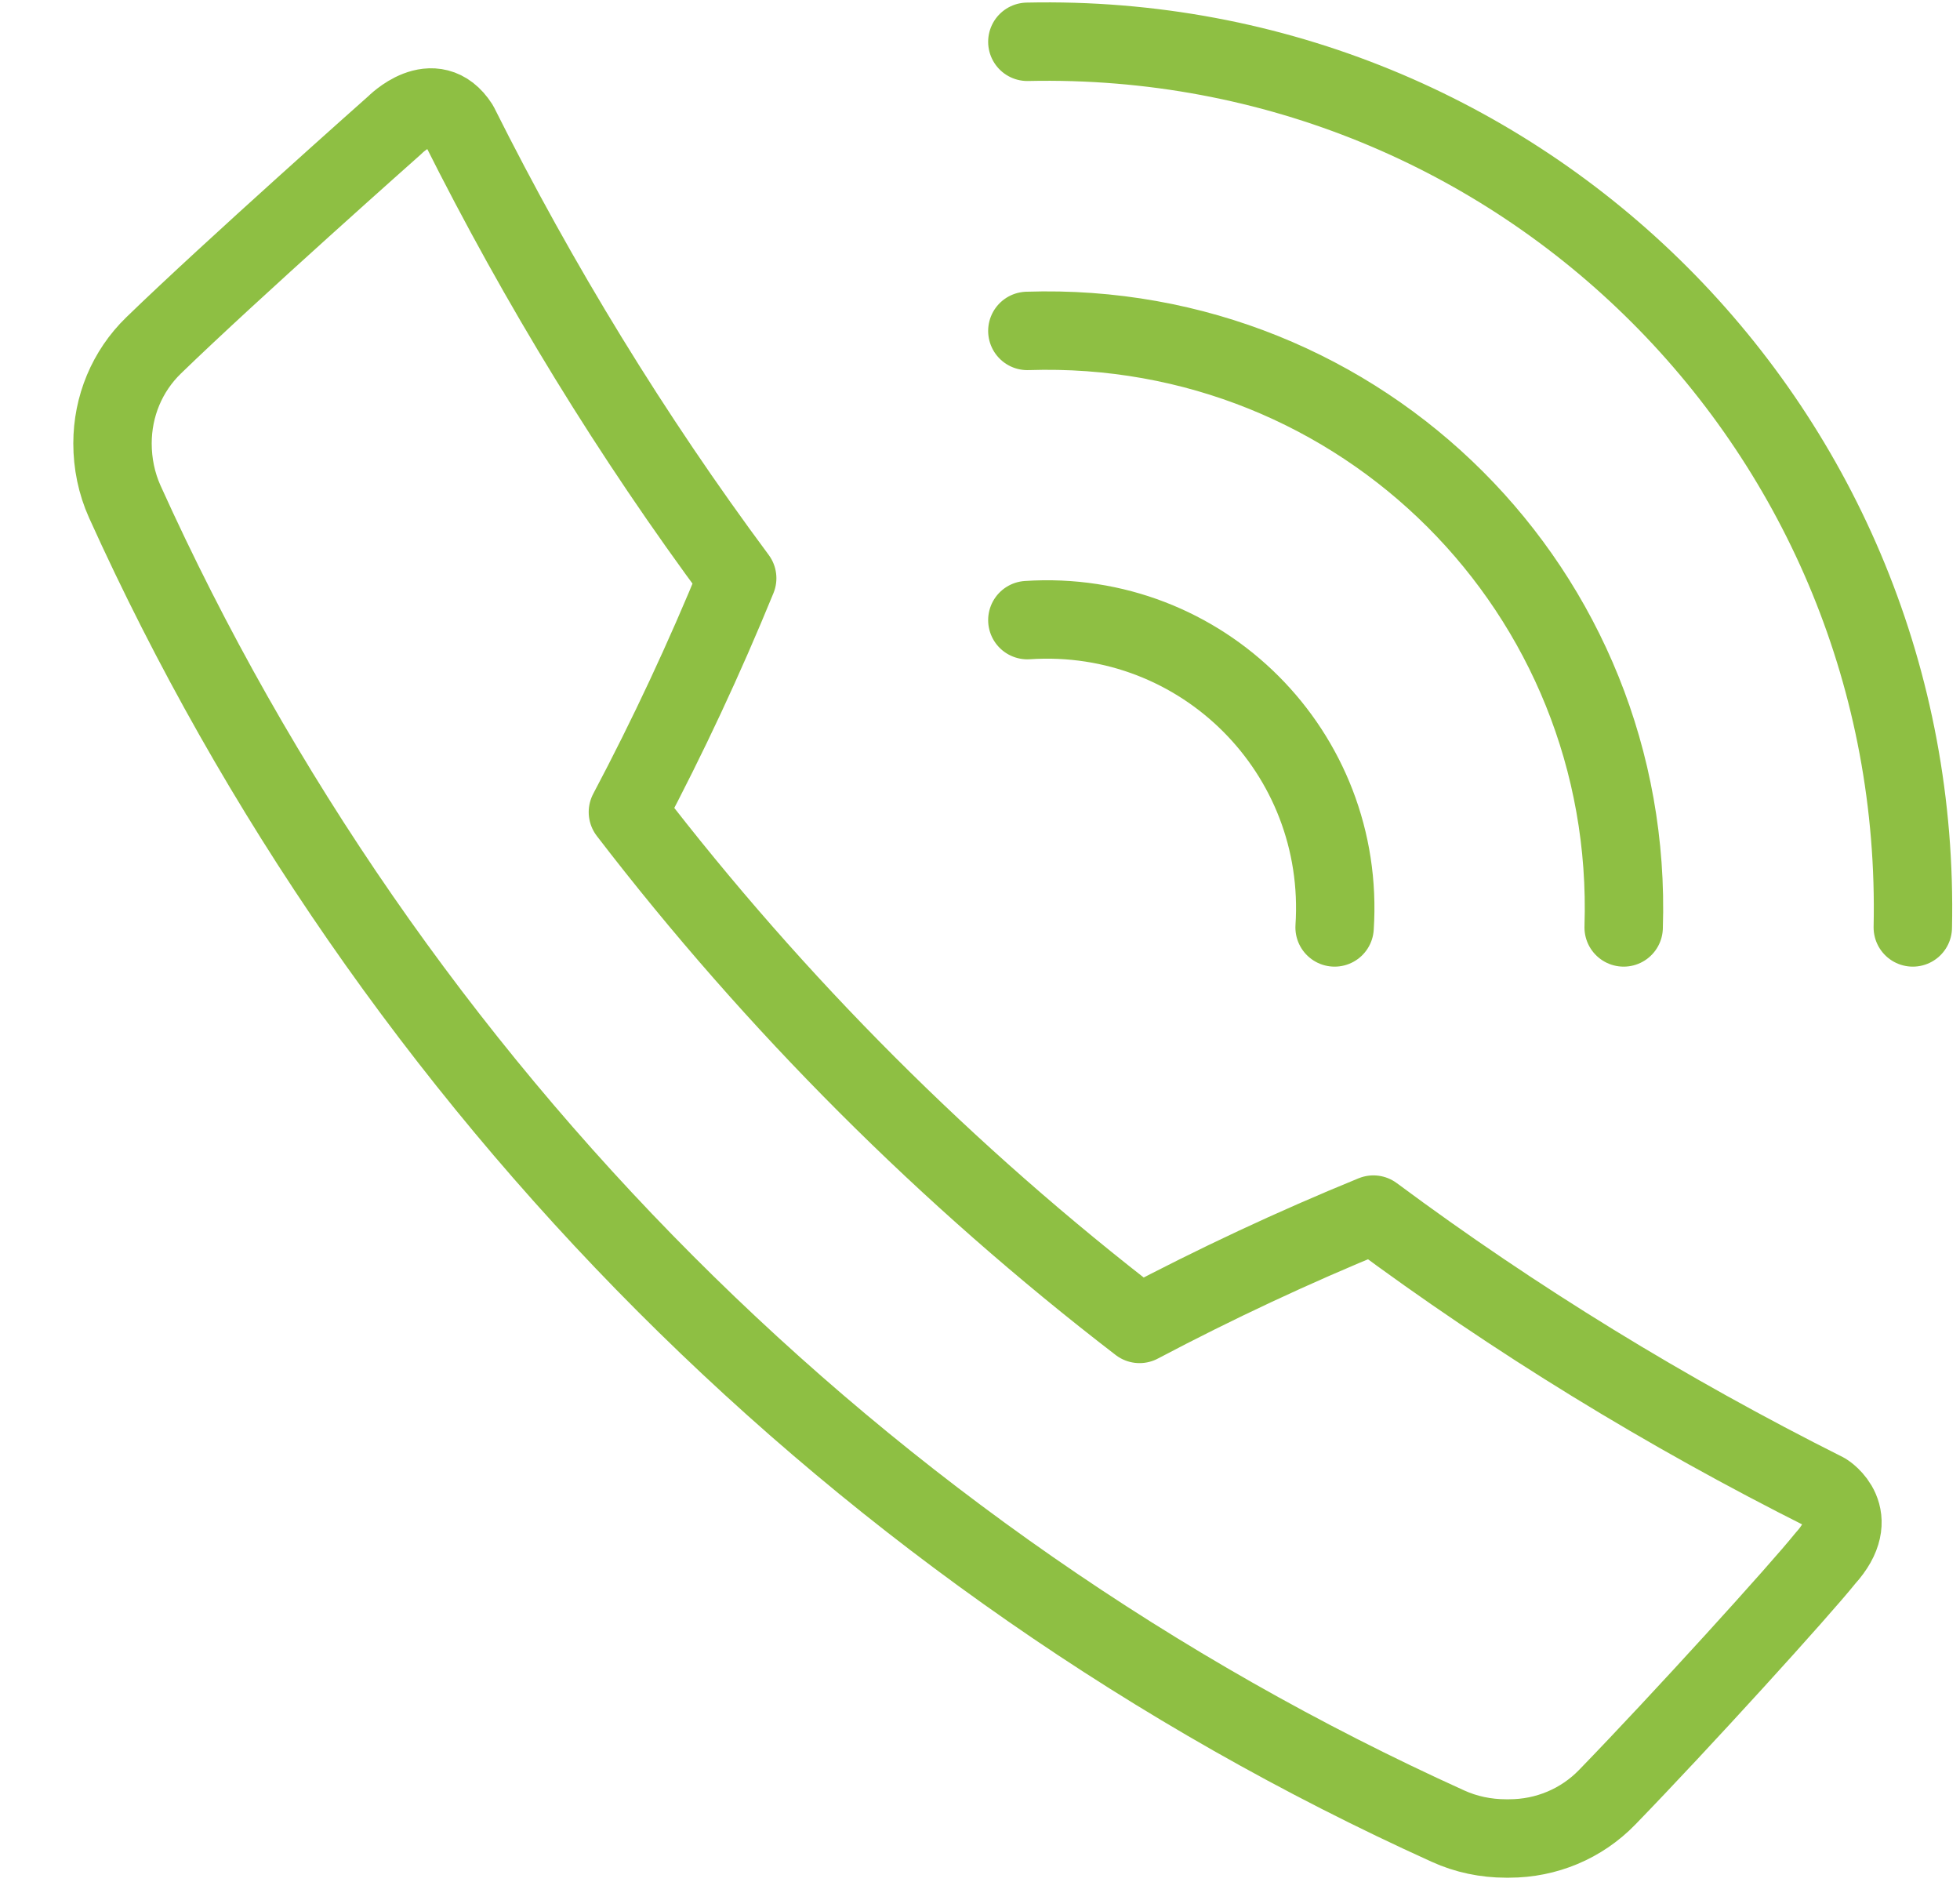 <svg xmlns="http://www.w3.org/2000/svg" width="25" height="24" viewBox="0 0 25 24">
  <g fill="none" fill-rule="evenodd" stroke="#8EBF43" stroke-linecap="round" stroke-linejoin="round" transform="translate(1)">
    <path d="M22.282 19.873C21.961 20.275 20.442 21.948 19.499 22.92 19.171 23.258 18.722 23.445 18.25 23.445L18.207 23.445C17.954 23.445 17.7 23.393 17.468 23.287 9.975 19.894 3.963 13.857.591 6.396.487 6.164.435 5.91.435 5.655.435 5.183.62 4.734.959 4.405 1.936 3.457 4.035 1.596 4.035 1.596 4.035 1.596 4.53 1.089 4.856 1.596 5.874 3.63 7.059 5.564 8.403 7.374 7.985 8.395 7.521 9.389 7.009 10.356 8.891 12.807 11.086 15.001 13.535 16.883 14.503 16.372 15.497 15.906 16.518 15.489 18.324 16.83 20.254 18.012 22.282 19.029 22.282 19.029 22.774 19.333 22.282 19.873zM19.71 11.827C19.851 7.55 16.373 4.079 12.104 4.22M23.398 11.827C23.536 5.518 18.419.394 12.104.533M12.104 7.908C14.335 7.76 16.169 9.597 16.023 11.827"/>
  </g>
</svg>

